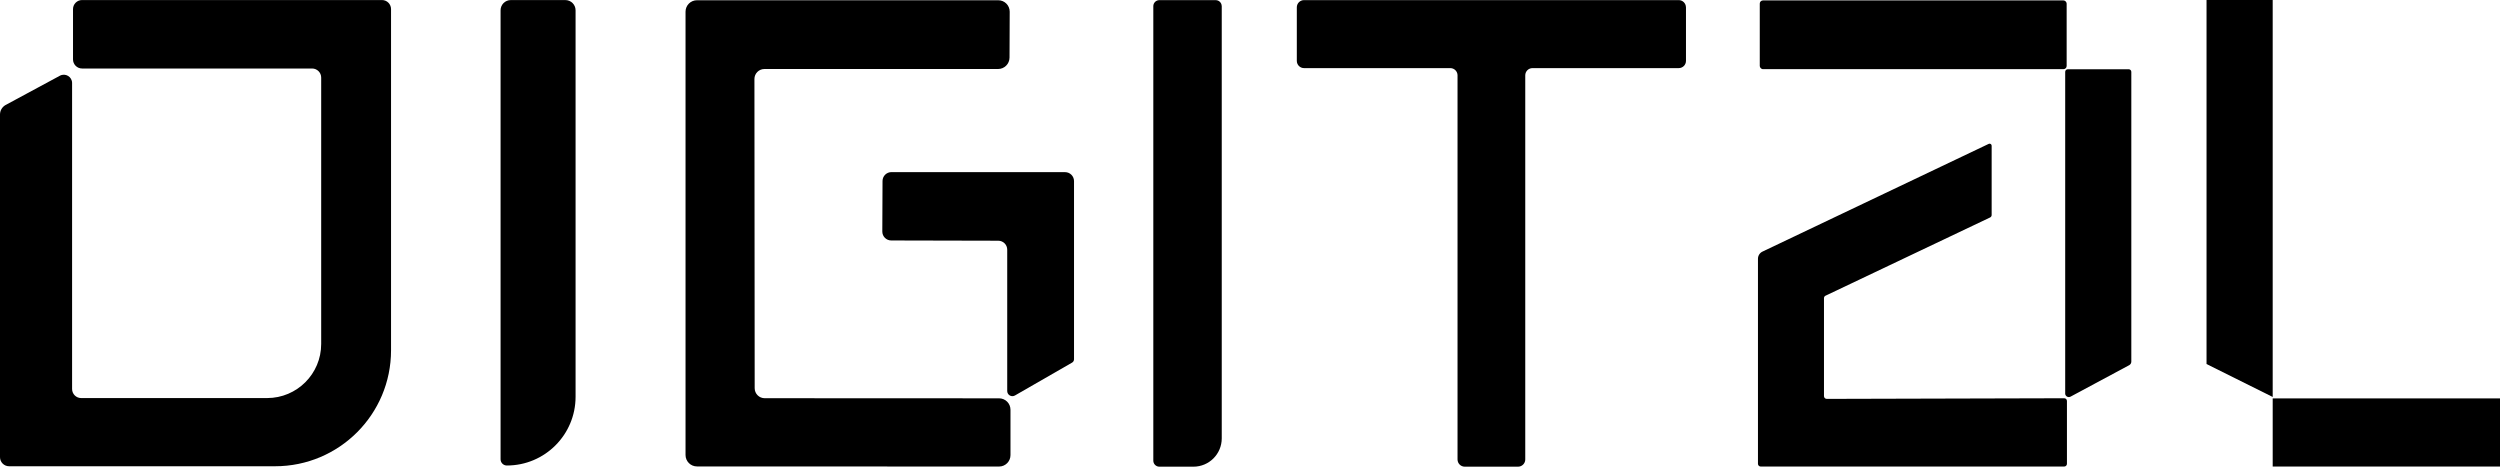 <?xml version="1.0" encoding="UTF-8"?> <svg xmlns="http://www.w3.org/2000/svg" id="Layer_1" viewBox="0 0 704.34 131.48"><defs><style>.cls-1{stroke-width:0px;}</style></defs><path class="cls-1" d="m344.21,1.73v121.77c0,4.41-3.57,7.98-7.98,7.98h-9.6c-.94,0-1.7-.76-1.7-1.7V1.74c0-.94.76-1.7,1.7-1.7h15.87c.94,0,1.7.76,1.7,1.7Z"></path><path class="cls-1" d="m475,2.07v15.08c0,1.13-.91,2.04-2.04,2.04h-41.2c-1.13,0-2.04.91-2.04,2.04v108.21c0,1.13-.91,2.04-2.04,2.04h-15c-1.13,0-2.04-.91-2.04-2.04V21.23c0-1.13-.91-2.04-2.04-2.04h-41.2c-1.13,0-2.04-.91-2.04-2.04V2.07c0-1.13.91-2.04,2.04-2.04h105.55c1.13,0,2.04.91,2.04,2.04Z"></path><path class="cls-1" d="m142.79,131.15h0c-.97,0-1.76-.79-1.76-1.76V2.9c0-1.59,1.29-2.88,2.88-2.88h15.37c1.59,0,2.88,1.29,2.88,2.88v108.89c0,10.69-8.67,19.36-19.36,19.36Z"></path><path class="cls-1" d="m514.34,83.3l46.34-22.03c.27-.13.44-.4.44-.7v-19.52c0-.42-.44-.7-.82-.52l-63.74,30.35c-.78.37-1.28,1.16-1.28,2.02v57.77c0,.43.35.77.77.77h85.51c.43,0,.77-.35.77-.77v-17.7c0-.43-.35-.78-.78-.77l-66.89.18c-.43,0-.78-.35-.78-.77v-27.61c0-.3.17-.57.44-.7Z"></path><rect class="cls-1" x="495.79" y=".12" width="86.46" height="19.36" rx=".89" ry=".89"></rect><path class="cls-1" d="m581.84,110.84V20.24c0-.4.33-.73.73-.73h17.17c.4,0,.73.33.73.73v81.65c0,.41-.23.79-.59.99l-16.53,8.87c-.69.37-1.52-.13-1.52-.91Z"></path><rect class="cls-1" x="640.3" y="112.25" width="64.04" height="19.18"></rect><polygon class="cls-1" points="640.3 111.84 640.3 0 621.66 0 621.66 102.56 640.3 111.84"></polygon><path class="cls-1" d="m281.47,112.22l-66.03-.03c-1.56,0-2.82-1.26-2.82-2.82l-.07-87.11c0-1.56,1.26-2.82,2.82-2.82h65.83c1.77,0,3.21-1.44,3.22-3.21l.05-12.93c0-1.78-1.44-3.23-3.22-3.23h-84.89c-1.78,0-3.22,1.44-3.22,3.22v124.9c0,1.78,1.44,3.22,3.22,3.22l85.11.03c1.78,0,3.22-1.44,3.22-3.22v-12.78c0-1.78-1.44-3.22-3.22-3.22Z"></path><path class="cls-1" d="m251.16,48.5h48.91c1.39,0,2.52,1.13,2.52,2.52v50.19c0,.4-.21.77-.56.96l-16.08,9.25c-.97.56-2.18-.14-2.18-1.26v-39.82c0-1.39-1.12-2.51-2.51-2.52l-30.17-.07c-1.39,0-2.52-1.14-2.51-2.53.02-3.69.05-10.53.06-14.22,0-1.39,1.13-2.51,2.52-2.51Z"></path><path class="cls-1" d="m20.57,2.57v14.17c0,1.41,1.14,2.56,2.56,2.56h64.8c1.41,0,2.56,1.14,2.56,2.56v75.05c0,8.42-6.82,15.24-15.24,15.24H22.87c-1.41,0-2.56-1.14-2.56-2.56V23.38c0-1.76-1.88-2.88-3.43-2.05L1.51,29.62c-.94.56-1.51,1.56-1.51,2.65v96.53c0,1.41,1.14,2.56,2.56,2.56h74.95c18.04,0,32.66-14.62,32.66-32.66V2.57c0-1.41-1.14-2.56-2.56-2.56H23.13c-1.41,0-2.56,1.14-2.56,2.56Z"></path></svg> 